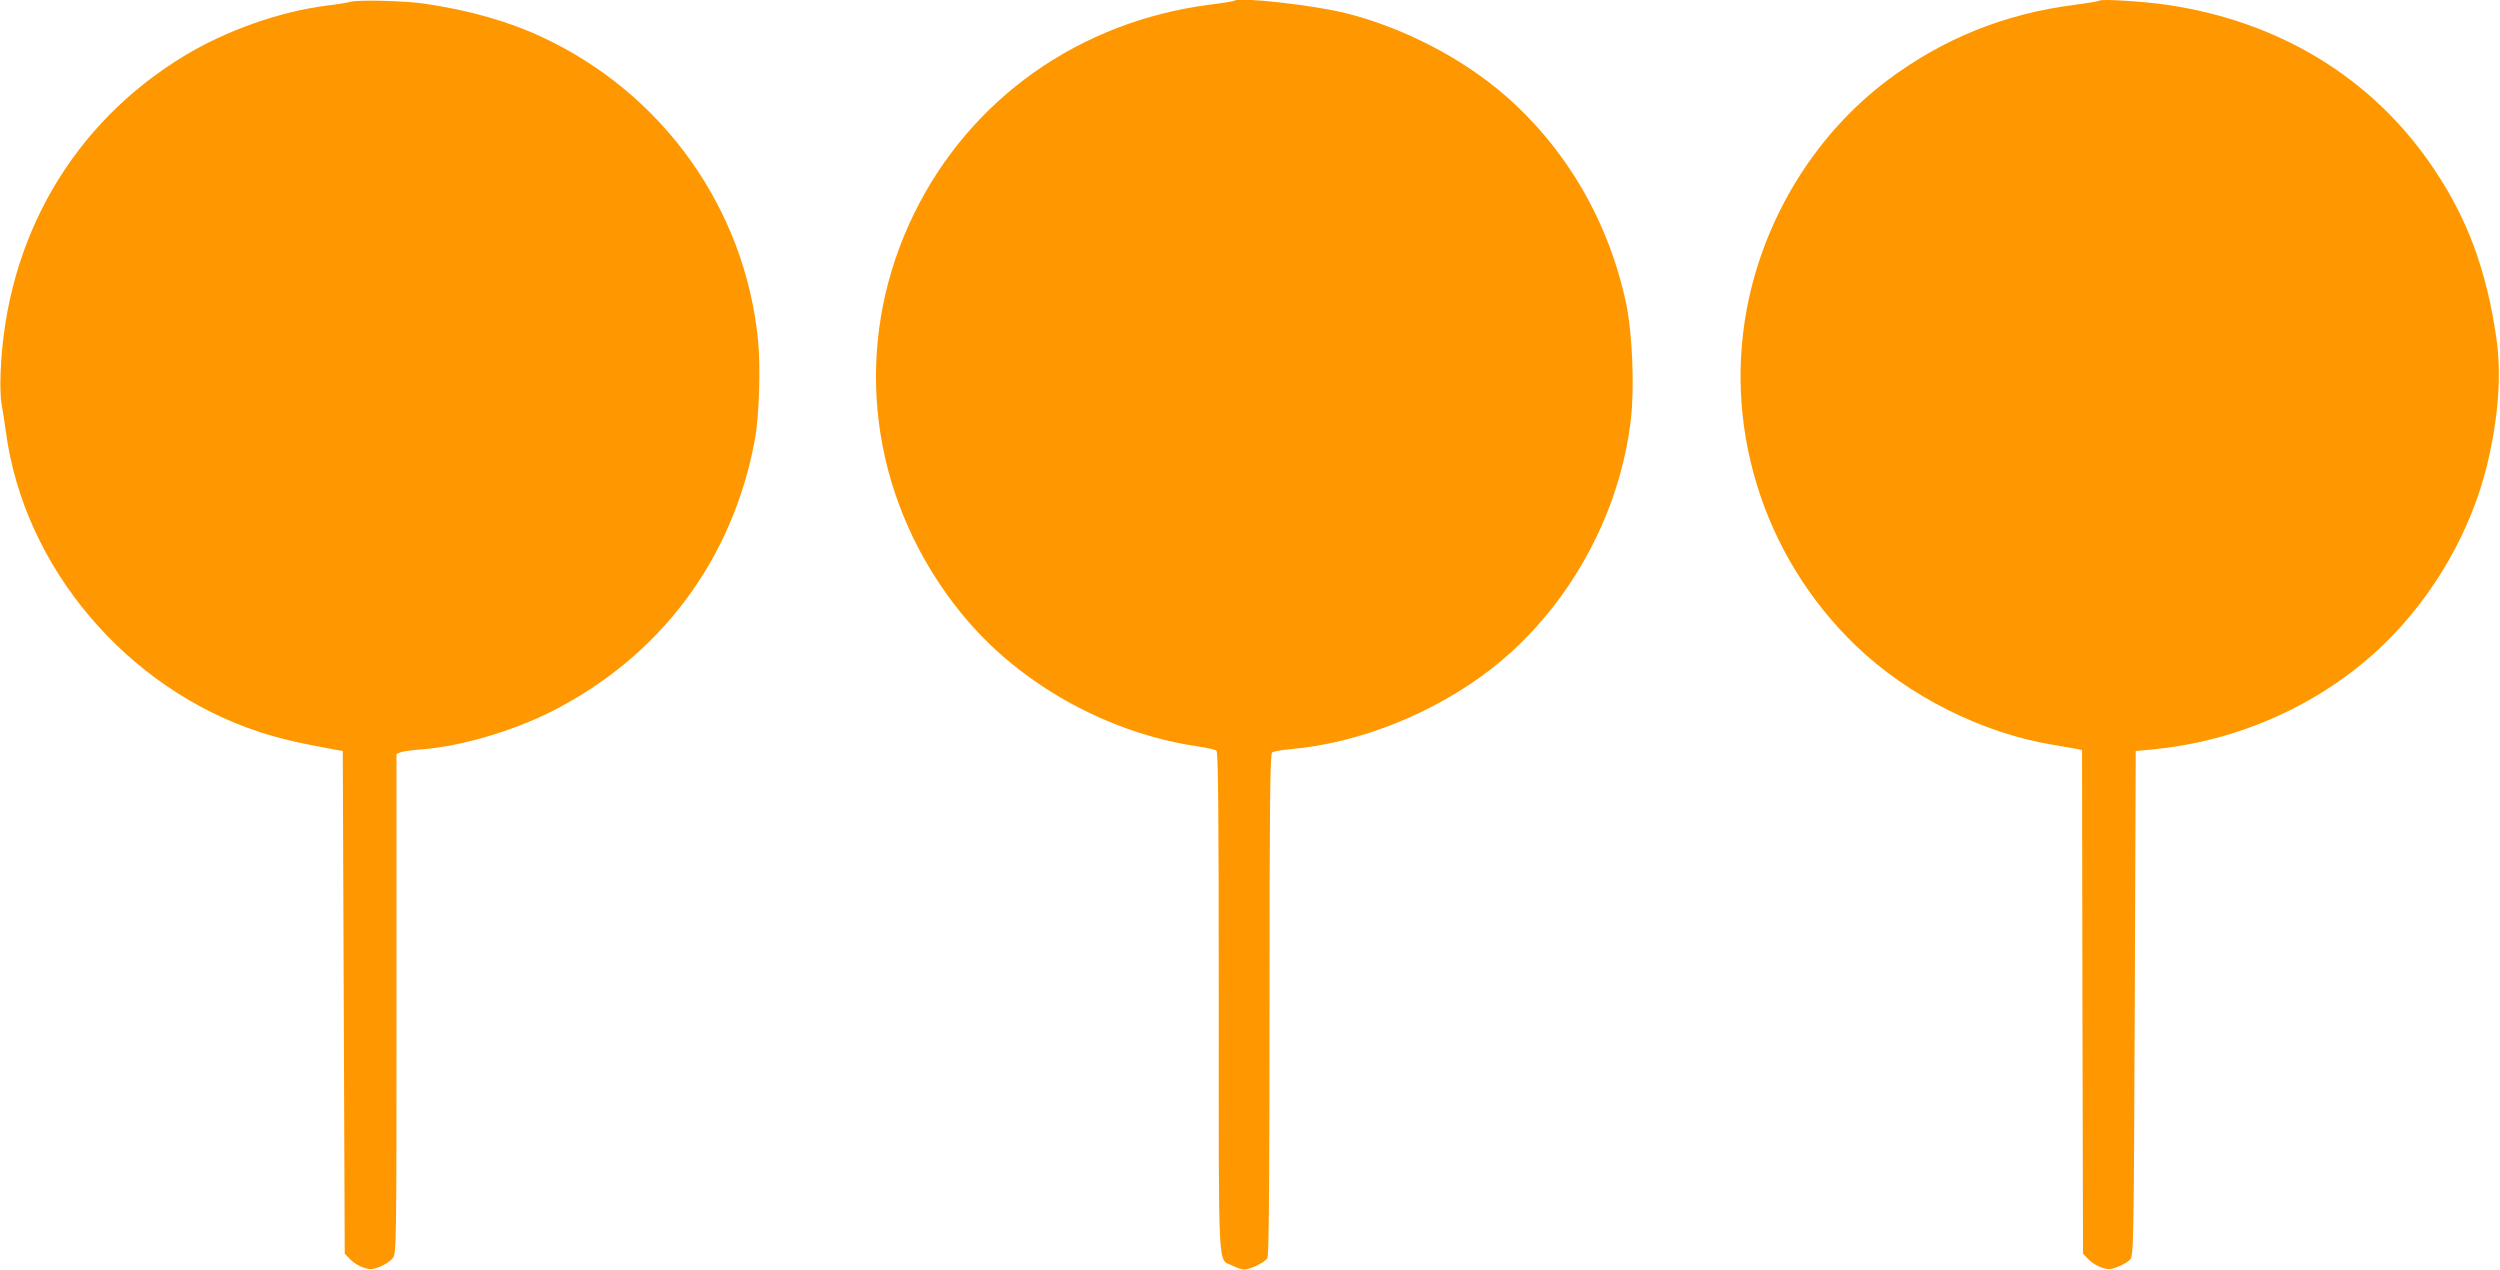 <?xml version="1.0" standalone="no"?>
<!DOCTYPE svg PUBLIC "-//W3C//DTD SVG 20010904//EN"
 "http://www.w3.org/TR/2001/REC-SVG-20010904/DTD/svg10.dtd">
<svg version="1.0" xmlns="http://www.w3.org/2000/svg"
 width="1280pt" height="650pt" viewBox="0 0 1280 650"
 preserveAspectRatio="xMidYMid meet">
<g transform="translate(0,650) scale(0.1,-0.1)"
fill="#ff9800" stroke="none">
<path d="M1795 6491 c-16 -5 -73 -14 -125 -20 -240 -31 -511 -127 -725 -256
-574 -347 -916 -937 -942 -1625 -3 -63 0 -137 6 -165 5 -27 15 -88 21 -135 92
-694 618 -1316 1302 -1539 107 -34 195 -55 383 -89 l40 -7 5 -1287 5 -1287 28
-29 c15 -16 46 -35 67 -42 34 -11 45 -11 85 4 24 10 54 29 65 43 20 25 20 39
20 1305 l0 1278 23 9 c12 4 59 11 104 14 198 15 460 91 662 192 562 282 935
782 1047 1400 21 116 29 370 15 505 -67 672 -485 1259 -1101 1548 -175 82
-374 139 -605 173 -99 15 -339 21 -380 10z"/>
<path d="M6319 6496 c-2 -2 -59 -12 -126 -20 -669 -87 -1226 -482 -1514 -1072
-296 -606 -251 -1306 119 -1874 144 -221 316 -395 535 -541 244 -162 522 -270
797 -310 47 -7 91 -17 98 -22 9 -7 12 -278 12 -1291 0 -1428 -6 -1307 70
-1346 22 -11 48 -20 59 -20 32 0 109 37 120 59 8 14 11 409 11 1299 0 1012 3
1282 13 1289 6 6 48 13 92 17 352 30 738 184 1030 411 389 303 657 780 715
1277 19 163 8 442 -24 593 -88 417 -304 790 -616 1063 -220 192 -519 348 -813
423 -168 43 -556 86 -578 65z"/>
<path d="M10750 6497 c-3 -3 -61 -13 -130 -22 -358 -46 -672 -173 -955 -385
-354 -266 -610 -667 -709 -1111 -143 -644 65 -1323 547 -1786 269 -258 648
-448 1012 -507 55 -9 110 -19 122 -21 l23 -5 2 -1289 3 -1290 28 -29 c15 -16
46 -35 67 -42 34 -11 45 -11 83 4 25 9 53 26 63 37 18 20 19 68 24 1313 l5
1291 77 7 c449 41 875 233 1190 536 257 248 449 580 532 922 58 241 74 460 48
645 -50 348 -147 613 -321 871 -310 463 -790 756 -1371 840 -118 17 -331 30
-340 21z"/>
</g>
</svg>
